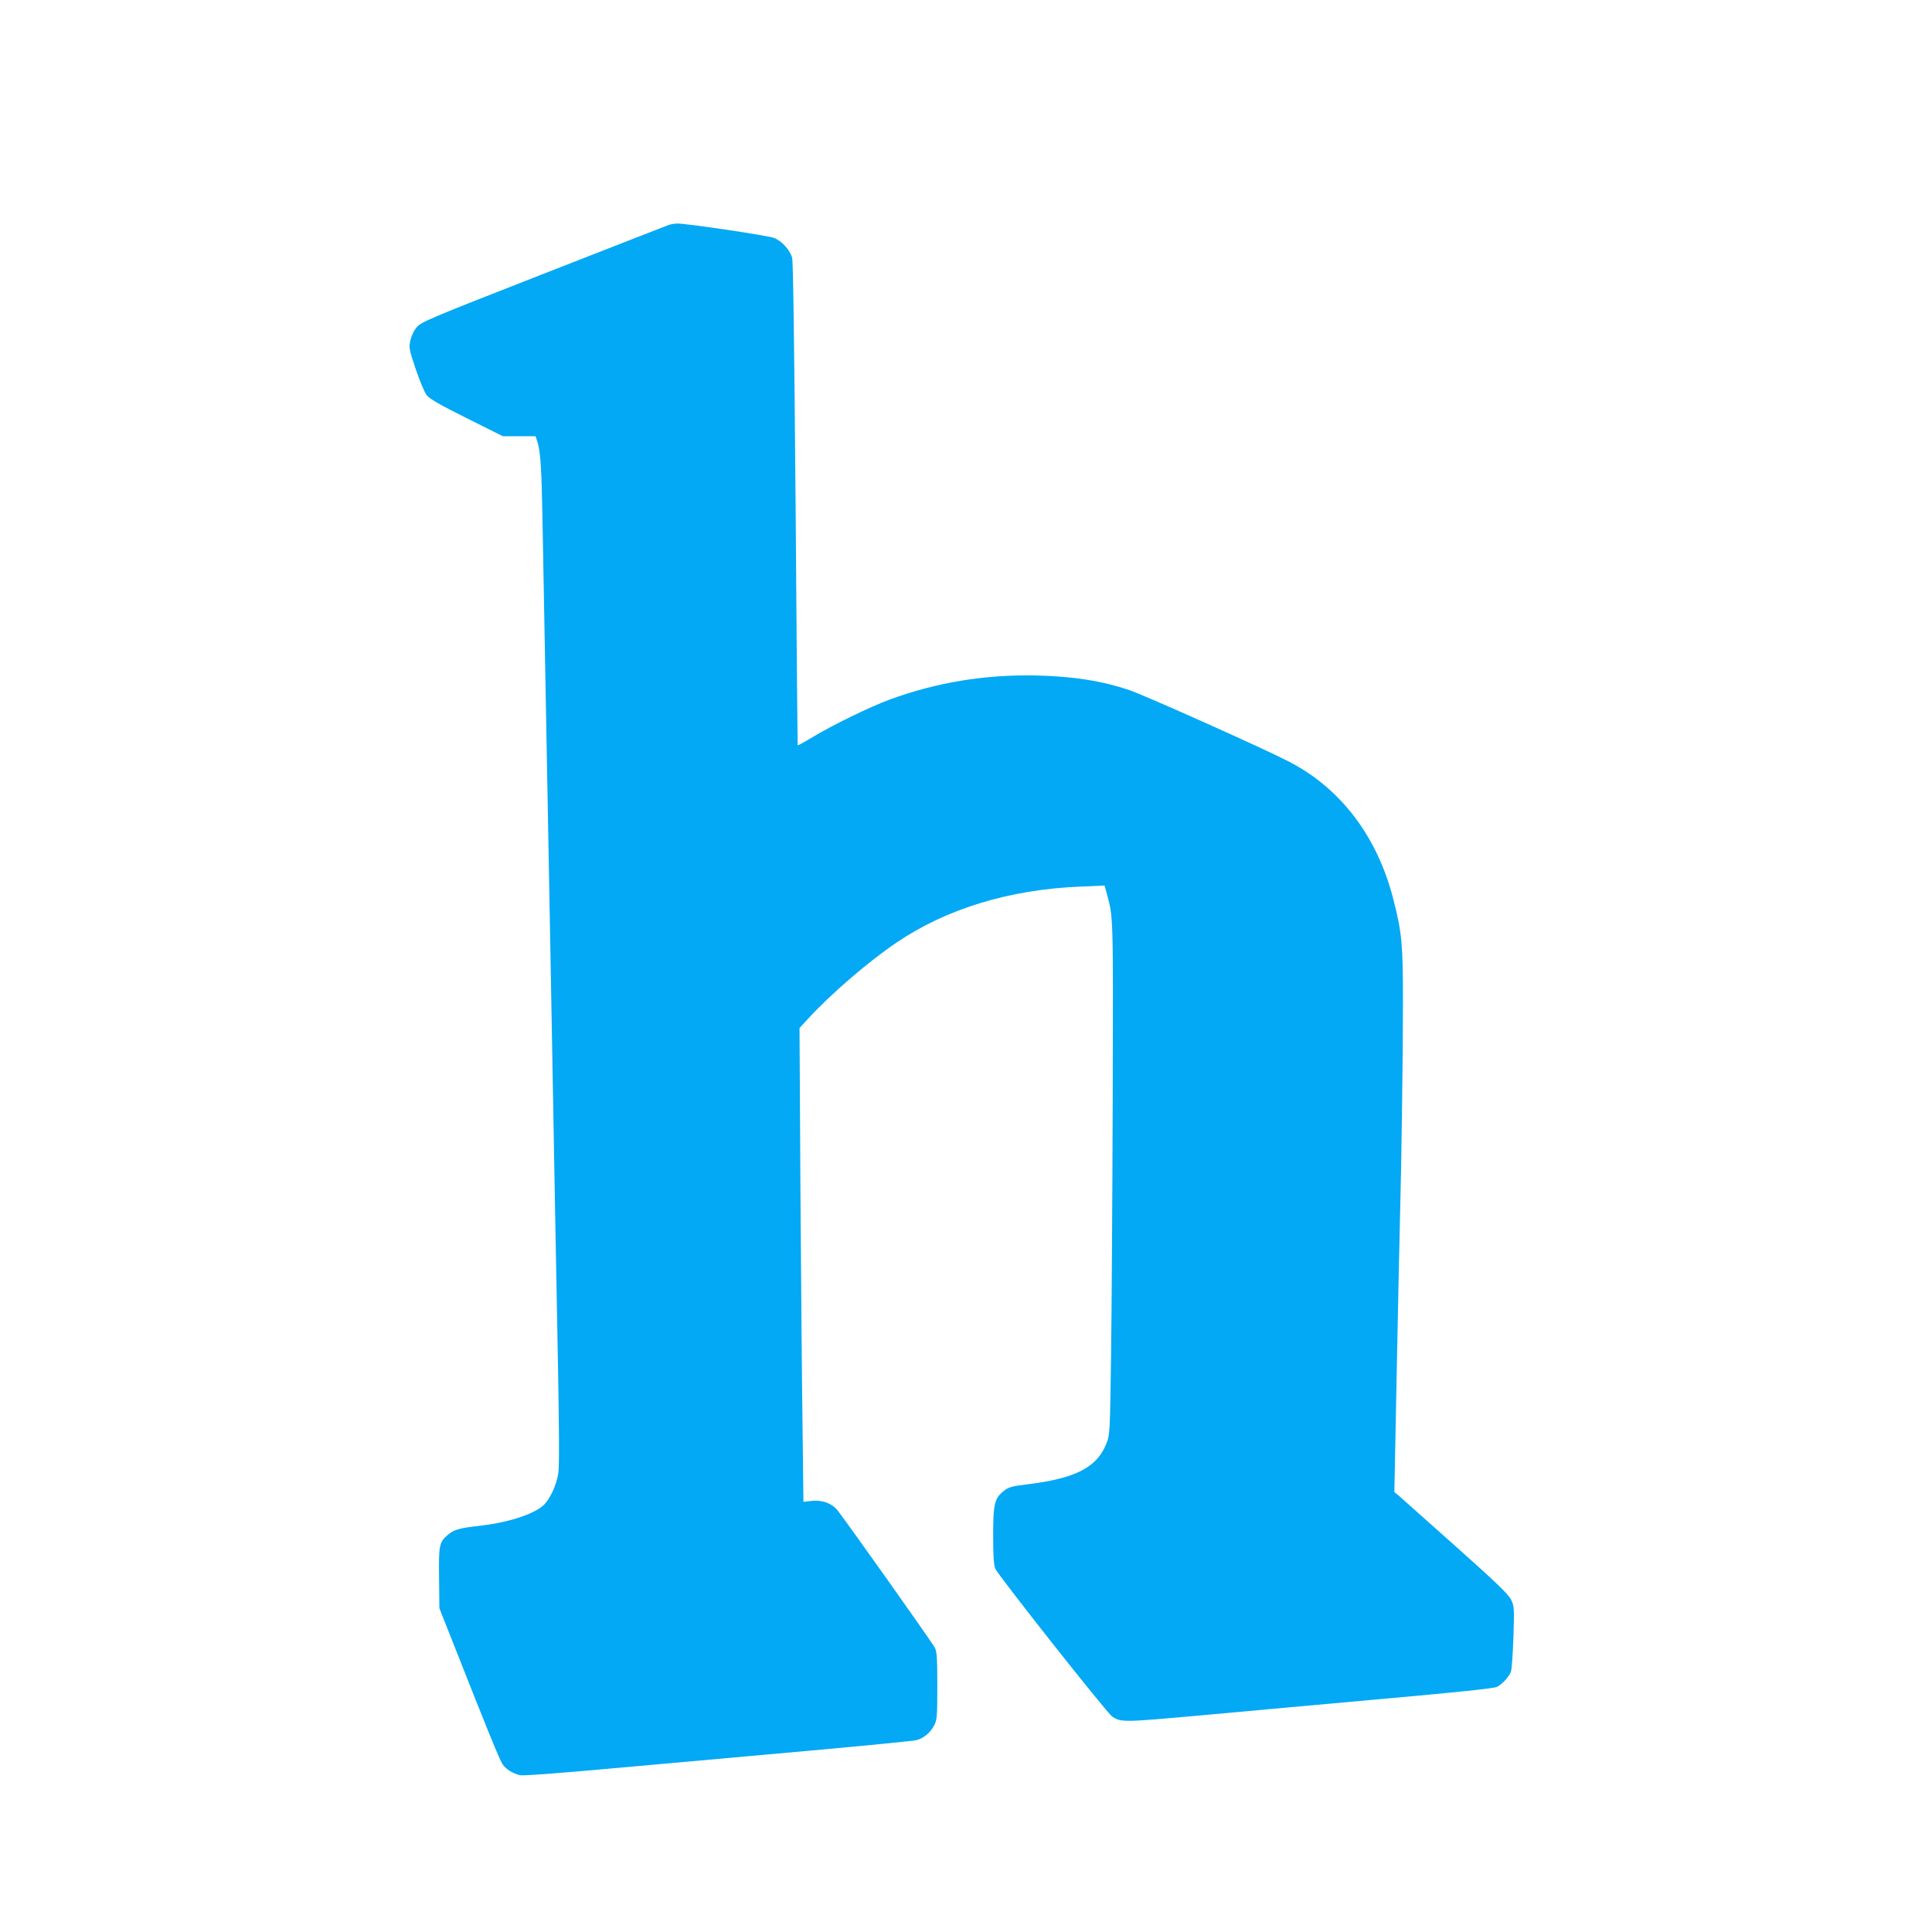 <?xml version="1.0" standalone="no"?>
<!DOCTYPE svg PUBLIC "-//W3C//DTD SVG 20010904//EN"
 "http://www.w3.org/TR/2001/REC-SVG-20010904/DTD/svg10.dtd">
<svg version="1.0" xmlns="http://www.w3.org/2000/svg"
 width="1280pt" height="1280pt" viewBox="0 0 1280 1280"
 preserveAspectRatio="xMidYMid meet">
<g transform="translate(0,1280) scale(0.1,-0.1)"
fill="#03a9f4" stroke="none">
<path d="M4426 11308 c-15 -6 -389 -151 -830 -324 -742 -290 -803 -316 -833
-350 -20 -22 -36 -56 -44 -88 -11 -50 -9 -58 35 -191 26 -76 58 -154 72 -172
19 -25 81 -61 265 -153 l240 -120 109 0 108 0 11 -32 c22 -66 29 -181 35 -513
28 -1517 48 -2634 61 -3330 20 -1131 24 -1334 40 -2186 10 -508 11 -767 4
-810 -12 -80 -59 -179 -102 -215 -71 -61 -240 -113 -428 -134 -125 -14 -160
-24 -200 -57 -59 -50 -63 -67 -60 -288 l2 -200 101 -255 c217 -551 300 -755
320 -782 20 -29 61 -55 111 -69 19 -5 239 11 625 46 329 30 905 81 1282 115
377 34 702 66 722 71 47 12 94 51 118 100 18 34 20 60 20 259 0 185 -3 226
-16 253 -22 41 -619 883 -652 919 -38 41 -101 62 -166 54 l-53 -6 -6 508 c-4
279 -10 985 -14 1569 l-6 1062 58 63 c151 164 399 378 586 504 331 224 749
351 1216 370 l161 7 12 -43 c47 -175 45 -116 42 -1375 -2 -649 -7 -1414 -11
-1700 -7 -512 -8 -521 -31 -579 -61 -157 -204 -231 -523 -270 -100 -12 -123
-18 -153 -41 -65 -50 -74 -85 -74 -298 0 -137 4 -196 14 -220 19 -44 739 -956
774 -979 59 -40 74 -39 586 7 270 25 816 74 1214 110 492 44 731 69 750 79 36
19 78 65 92 100 6 16 13 120 17 231 6 194 5 204 -16 247 -17 35 -95 111 -369
355 -191 170 -360 321 -375 334 l-29 24 16 810 c9 446 18 891 21 990 10 359
20 1098 20 1445 0 383 -7 459 -62 675 -105 420 -350 744 -699 922 -171 88
-945 434 -1047 469 -183 63 -381 94 -632 99 -333 6 -654 -47 -961 -160 -130
-48 -373 -166 -502 -244 -57 -34 -105 -61 -107 -59 -1 2 -8 721 -14 1598 -9
1096 -16 1607 -23 1633 -16 53 -71 113 -121 131 -43 16 -586 97 -641 95 -17 0
-44 -5 -60 -11z"/>
</g>
</svg>
